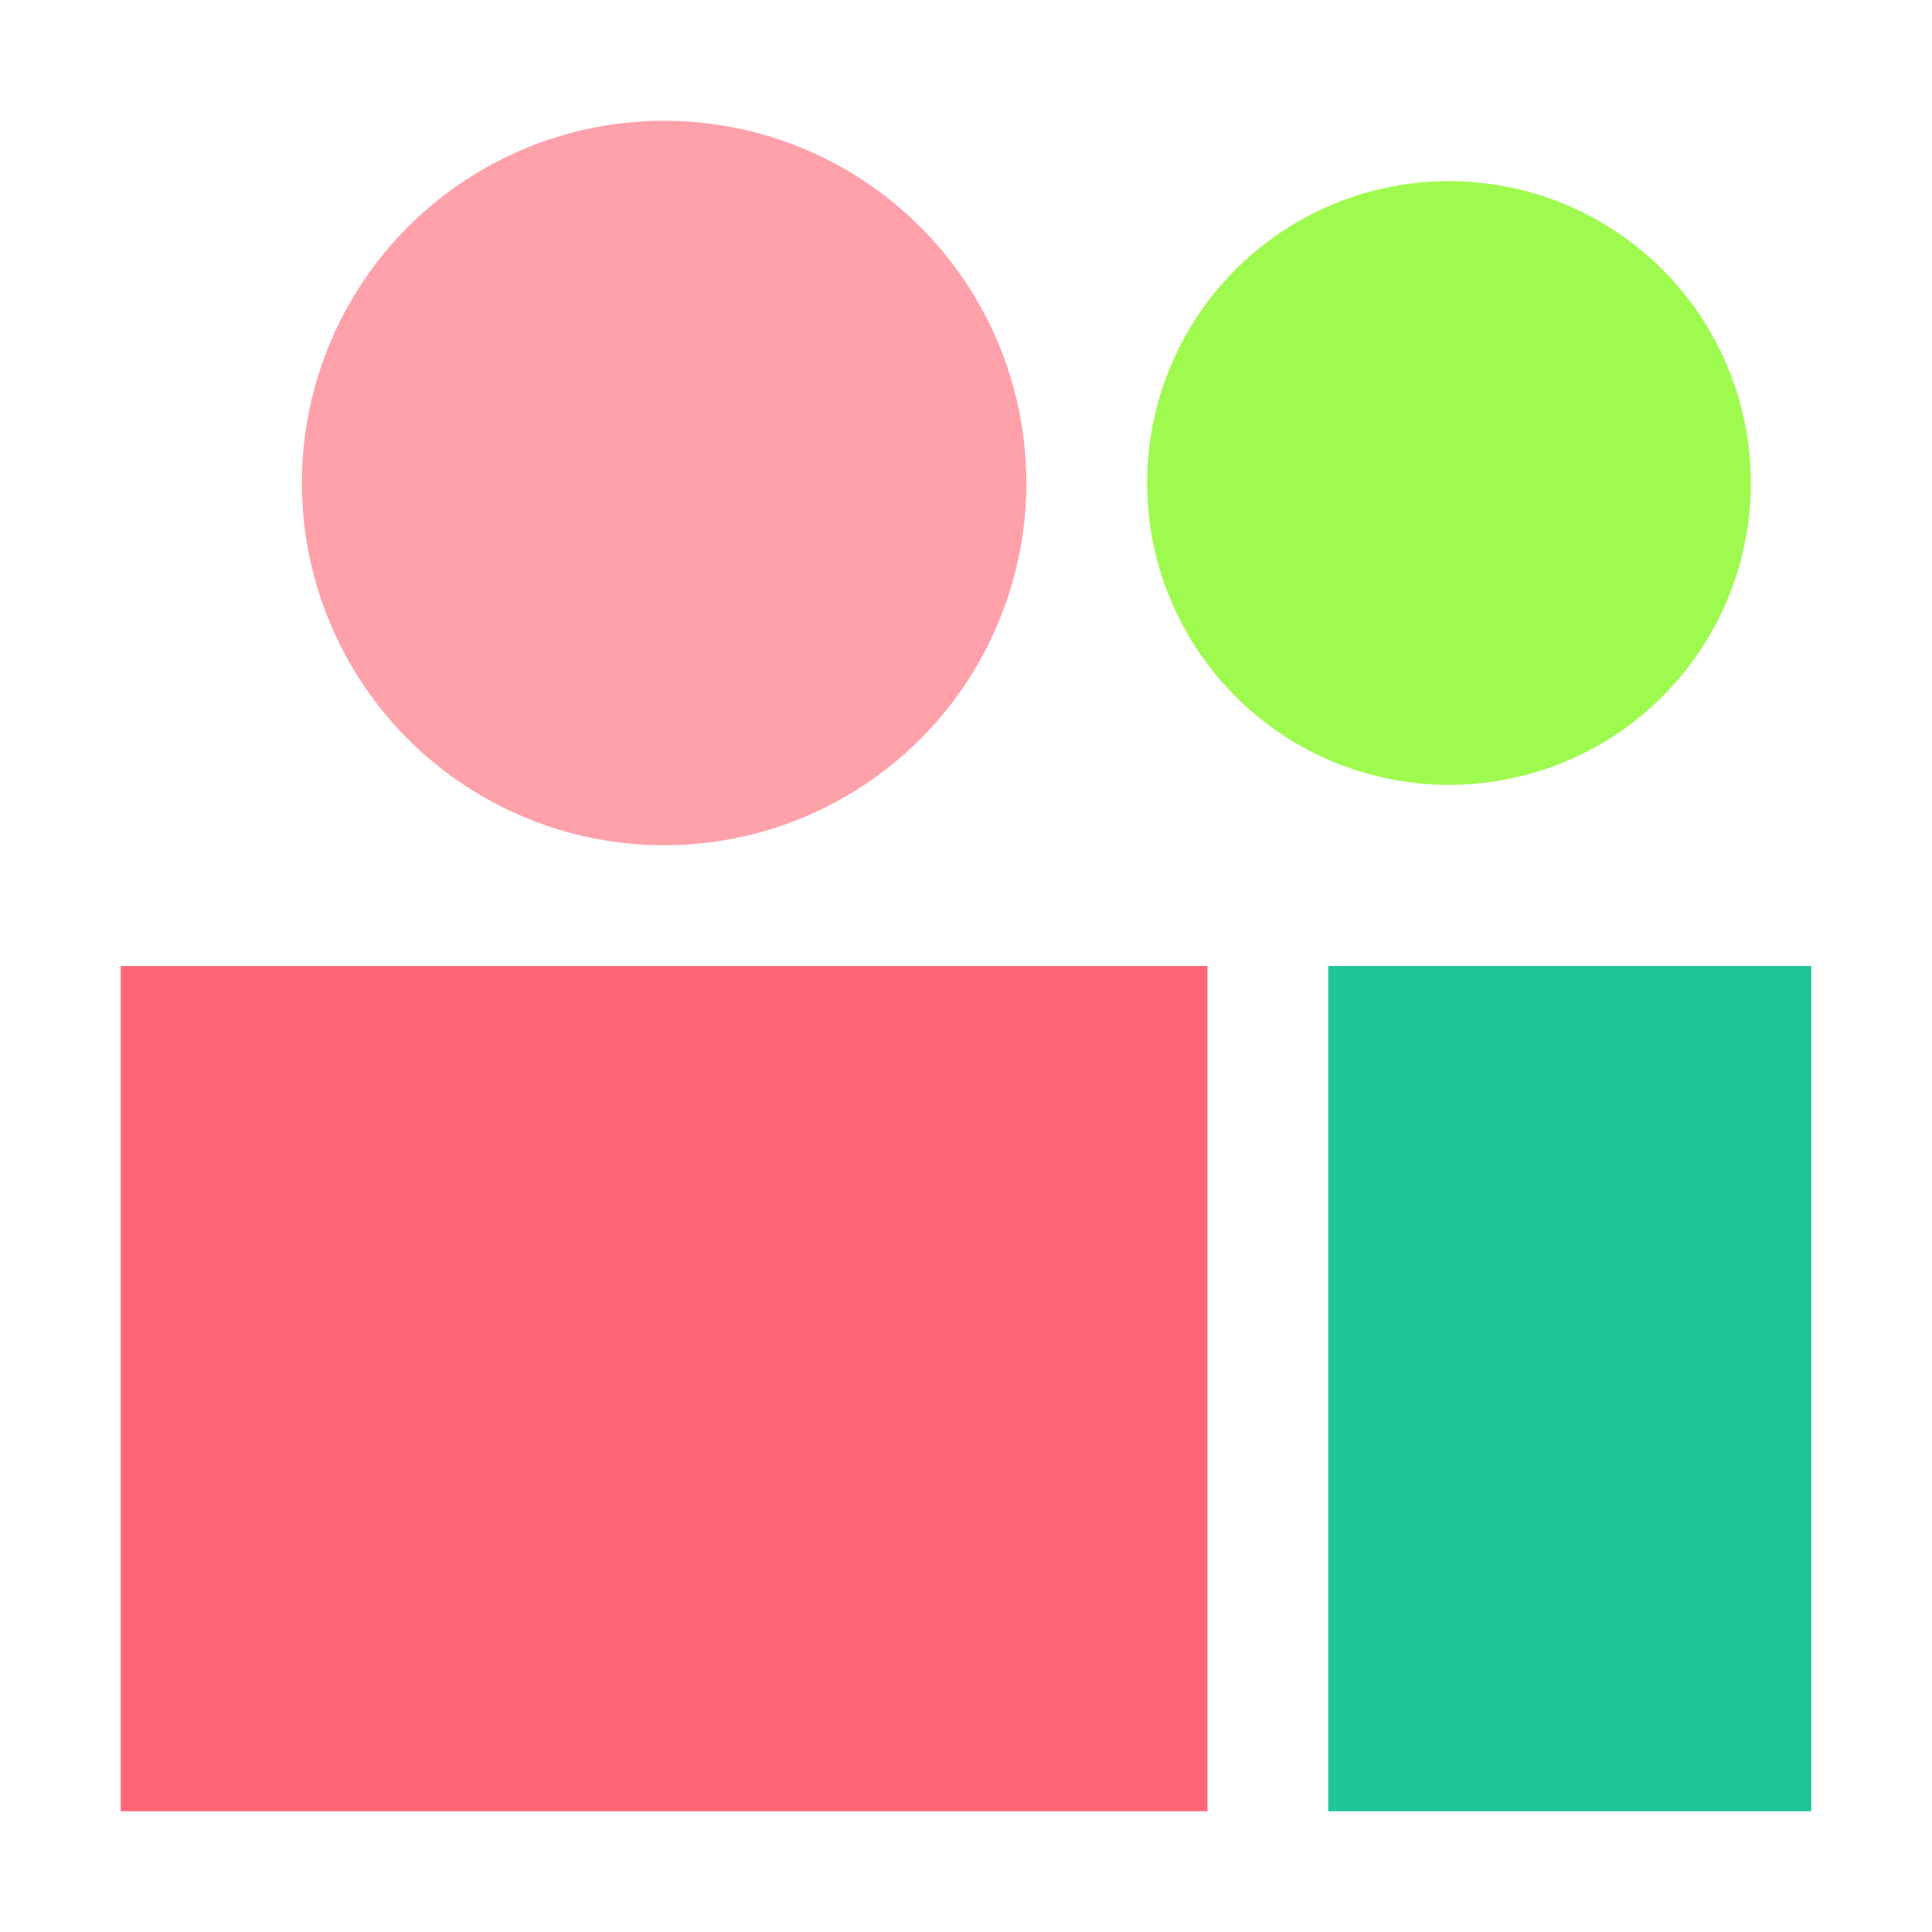 <svg width="32" height="32" viewBox="0 0 32 32" fill="none" xmlns="http://www.w3.org/2000/svg">
<rect width="32" height="32" fill="white"/>
<circle cx="11" cy="8" r="6" fill="#FFA1AA"/>
<circle cx="24" cy="8" r="5" fill="#9FFA4F"/>
<rect x="2" y="16" width="18" height="14" fill="#FF6778"/>
<rect x="22" y="16" width="8" height="14" fill="#20C598"/>
</svg>
